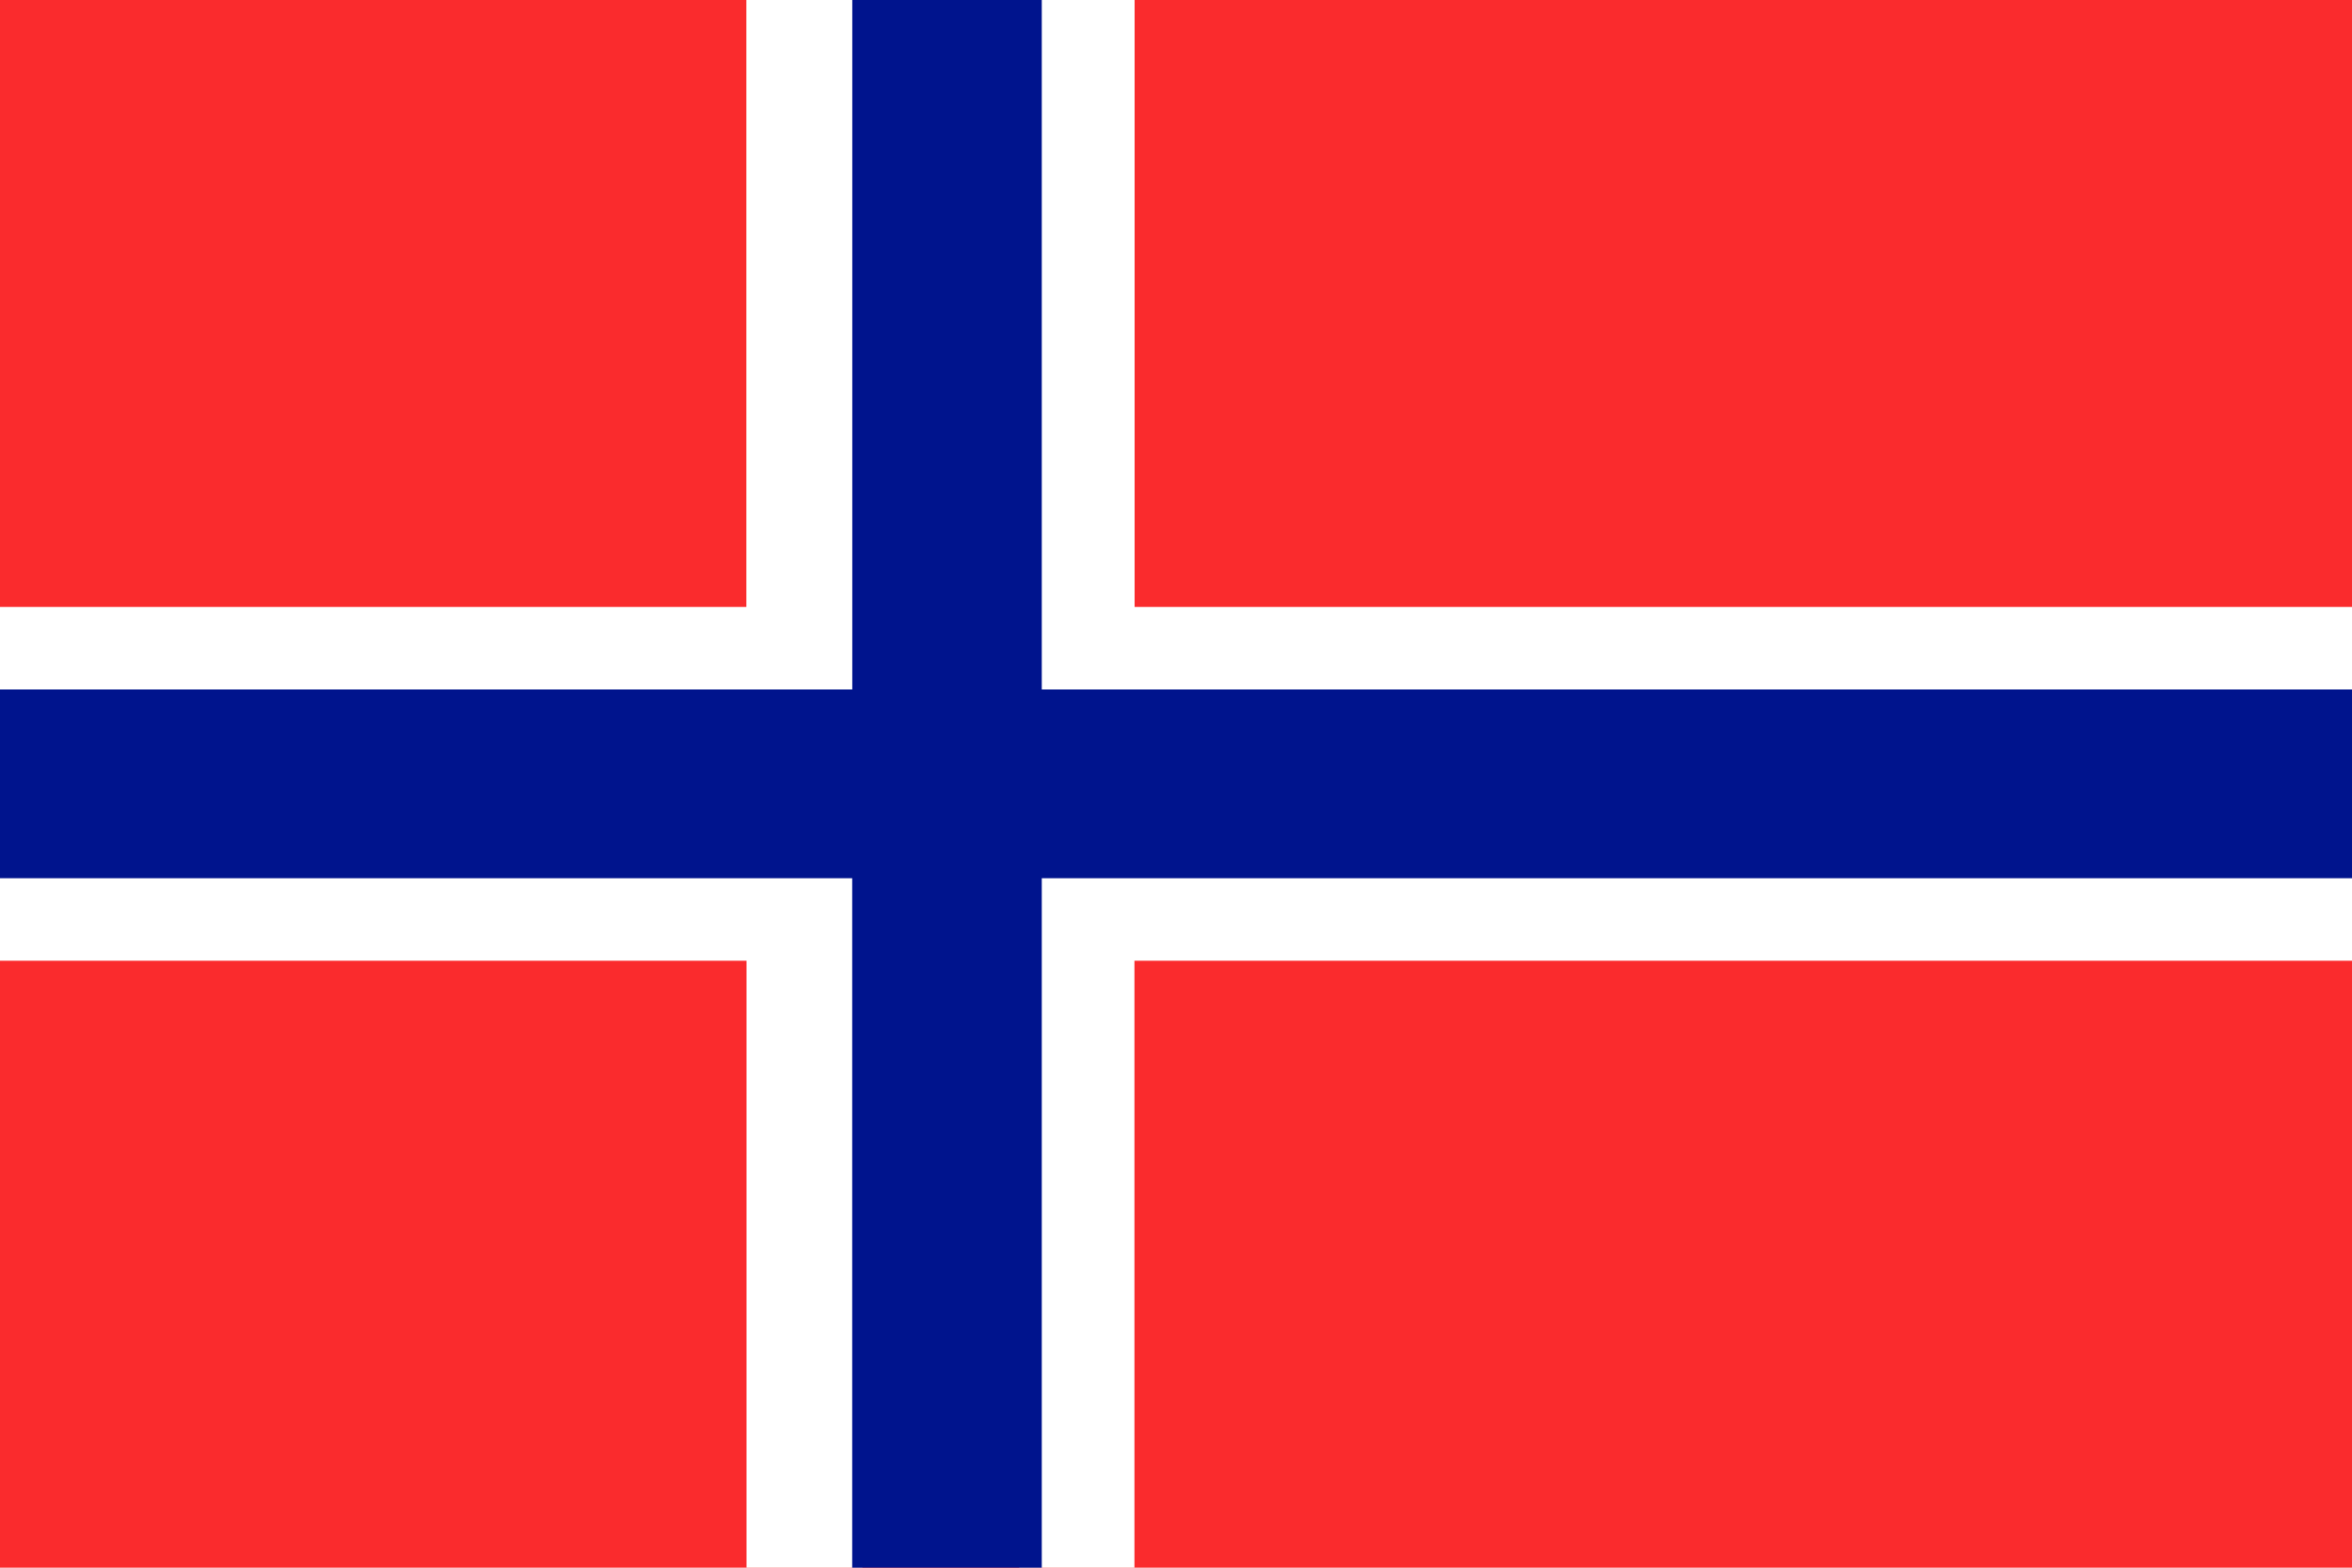 <svg width="30" height="20" viewBox="0 0 30 20" xmlns="http://www.w3.org/2000/svg"><g id="Page-1" stroke="none" stroke-width="1" fill="none" fill-rule="evenodd"><g id="-"><g id="Norwegen"><path id="Fill-1" fill="#FA2B2D" d="M0 20h31V0H0z"/><path id="Fill-2" fill="#FFF" d="M14.043 0H13v9h18V7.743H14.472V0z"/><path id="Fill-3" fill="#FFF" d="M13 11v9h1.47v-7.743H31V11z"/><path id="Fill-4" fill="#FFF" d="M0 11v1.257h9.522V20H11v-9z"/><path id="Fill-5" fill="#FFF" d="M10.958 0H9.52v7.743H0V9h11V0z"/><path id="Fill-6" fill="#00148D" d="M10.898 0h-.027v8.796H0v2.408h10.87V20h2.418v-8.796H31V8.796H13.288V0z"/></g></g></g></svg>